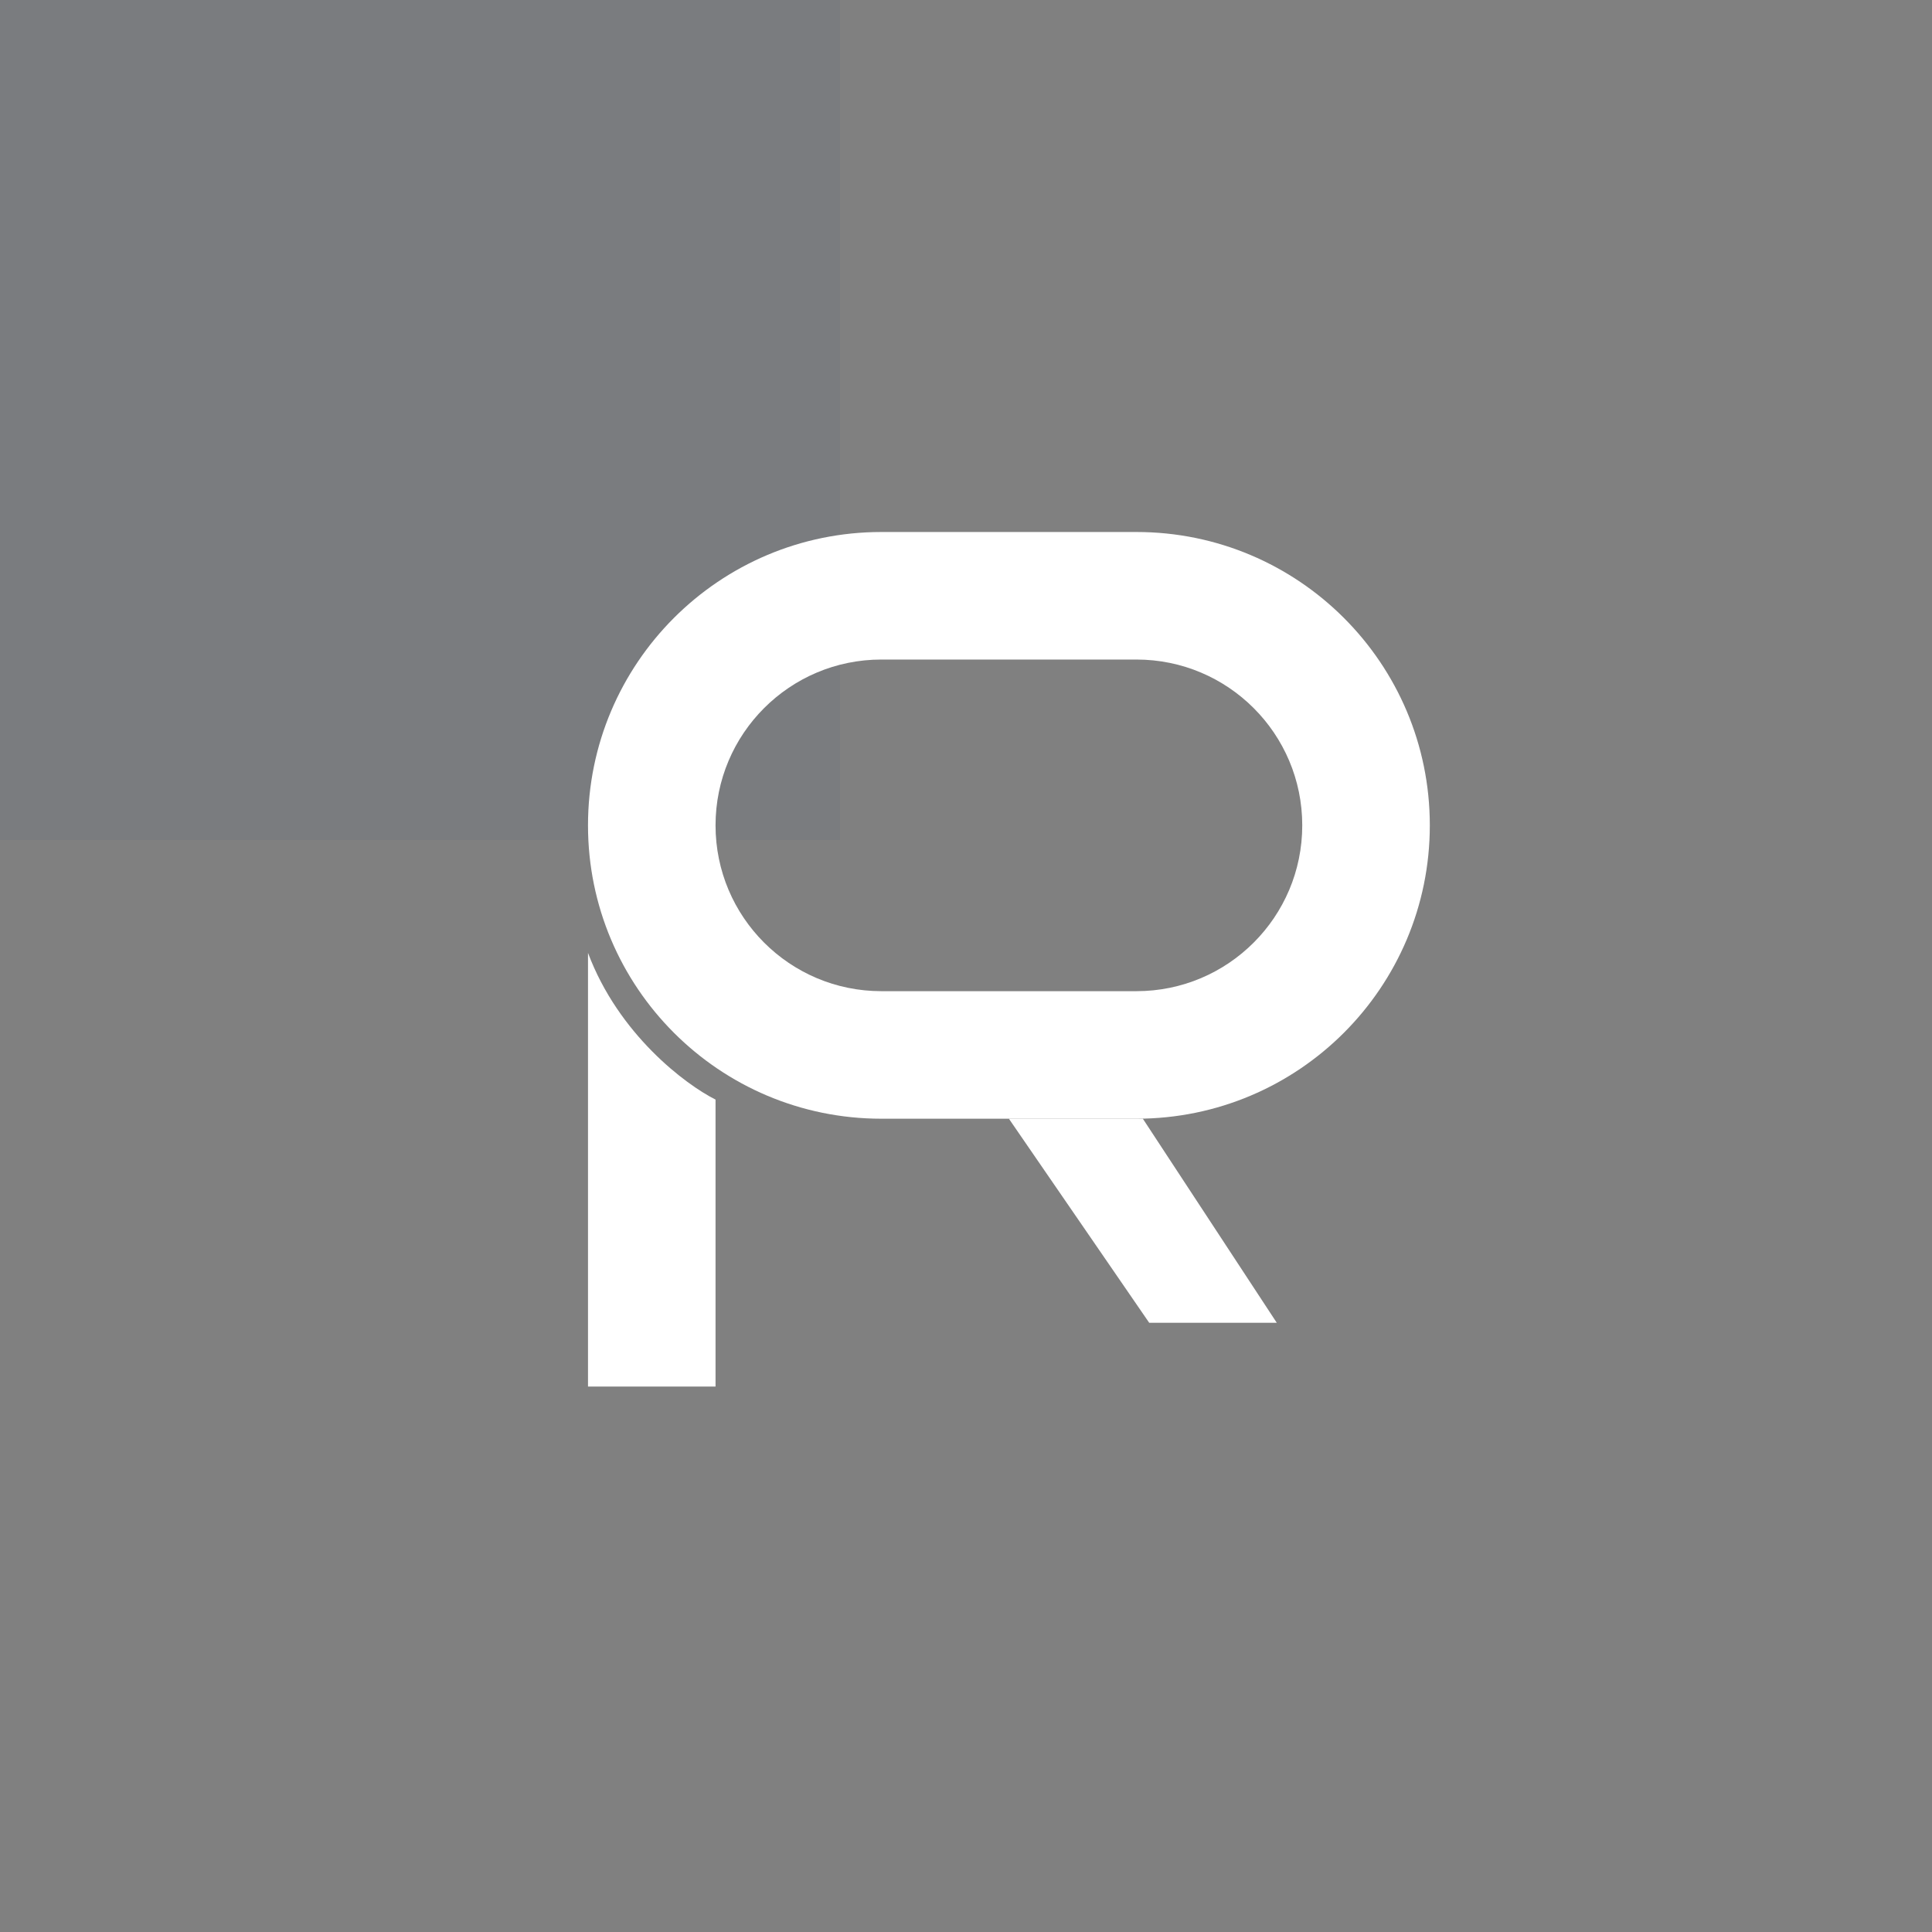 <svg width="130" height="130" viewBox="0 0 69 69" fill="none" xmlns="http://www.w3.org/2000/svg">
	<rect x="0" y="0" width="69" height="69" fill="#808080" stroke="none"/>
	<rect width="30" height="30" fill="#003366" fill-opacity="0.05" />
	<path d="M41.043 47.242L36.032 39.954H40.816L45.599 47.242H41.043Z" fill="#fff" />
	<path fill-rule="evenodd" clip-rule="evenodd"
		d="M40.587 23.555H31.477C28.206 23.555 25.555 26.206 25.555 29.477C25.555 32.748 28.206 35.399 31.477 35.399H40.587C43.858 35.399 46.509 32.748 46.509 29.477C46.509 26.206 43.858 23.555 40.587 23.555ZM31.477 19C25.691 19 21 23.691 21 29.477C21 35.263 25.691 39.954 31.477 39.954H40.587C46.374 39.954 51.065 35.263 51.065 29.477C51.065 23.691 46.374 19 40.587 19H31.477Z"
		fill="#fff" />
	<path d="M21 49.52V34.032C22.093 36.948 24.492 38.739 25.555 39.271V49.52H21Z"
		fill="#fff" />
</svg>